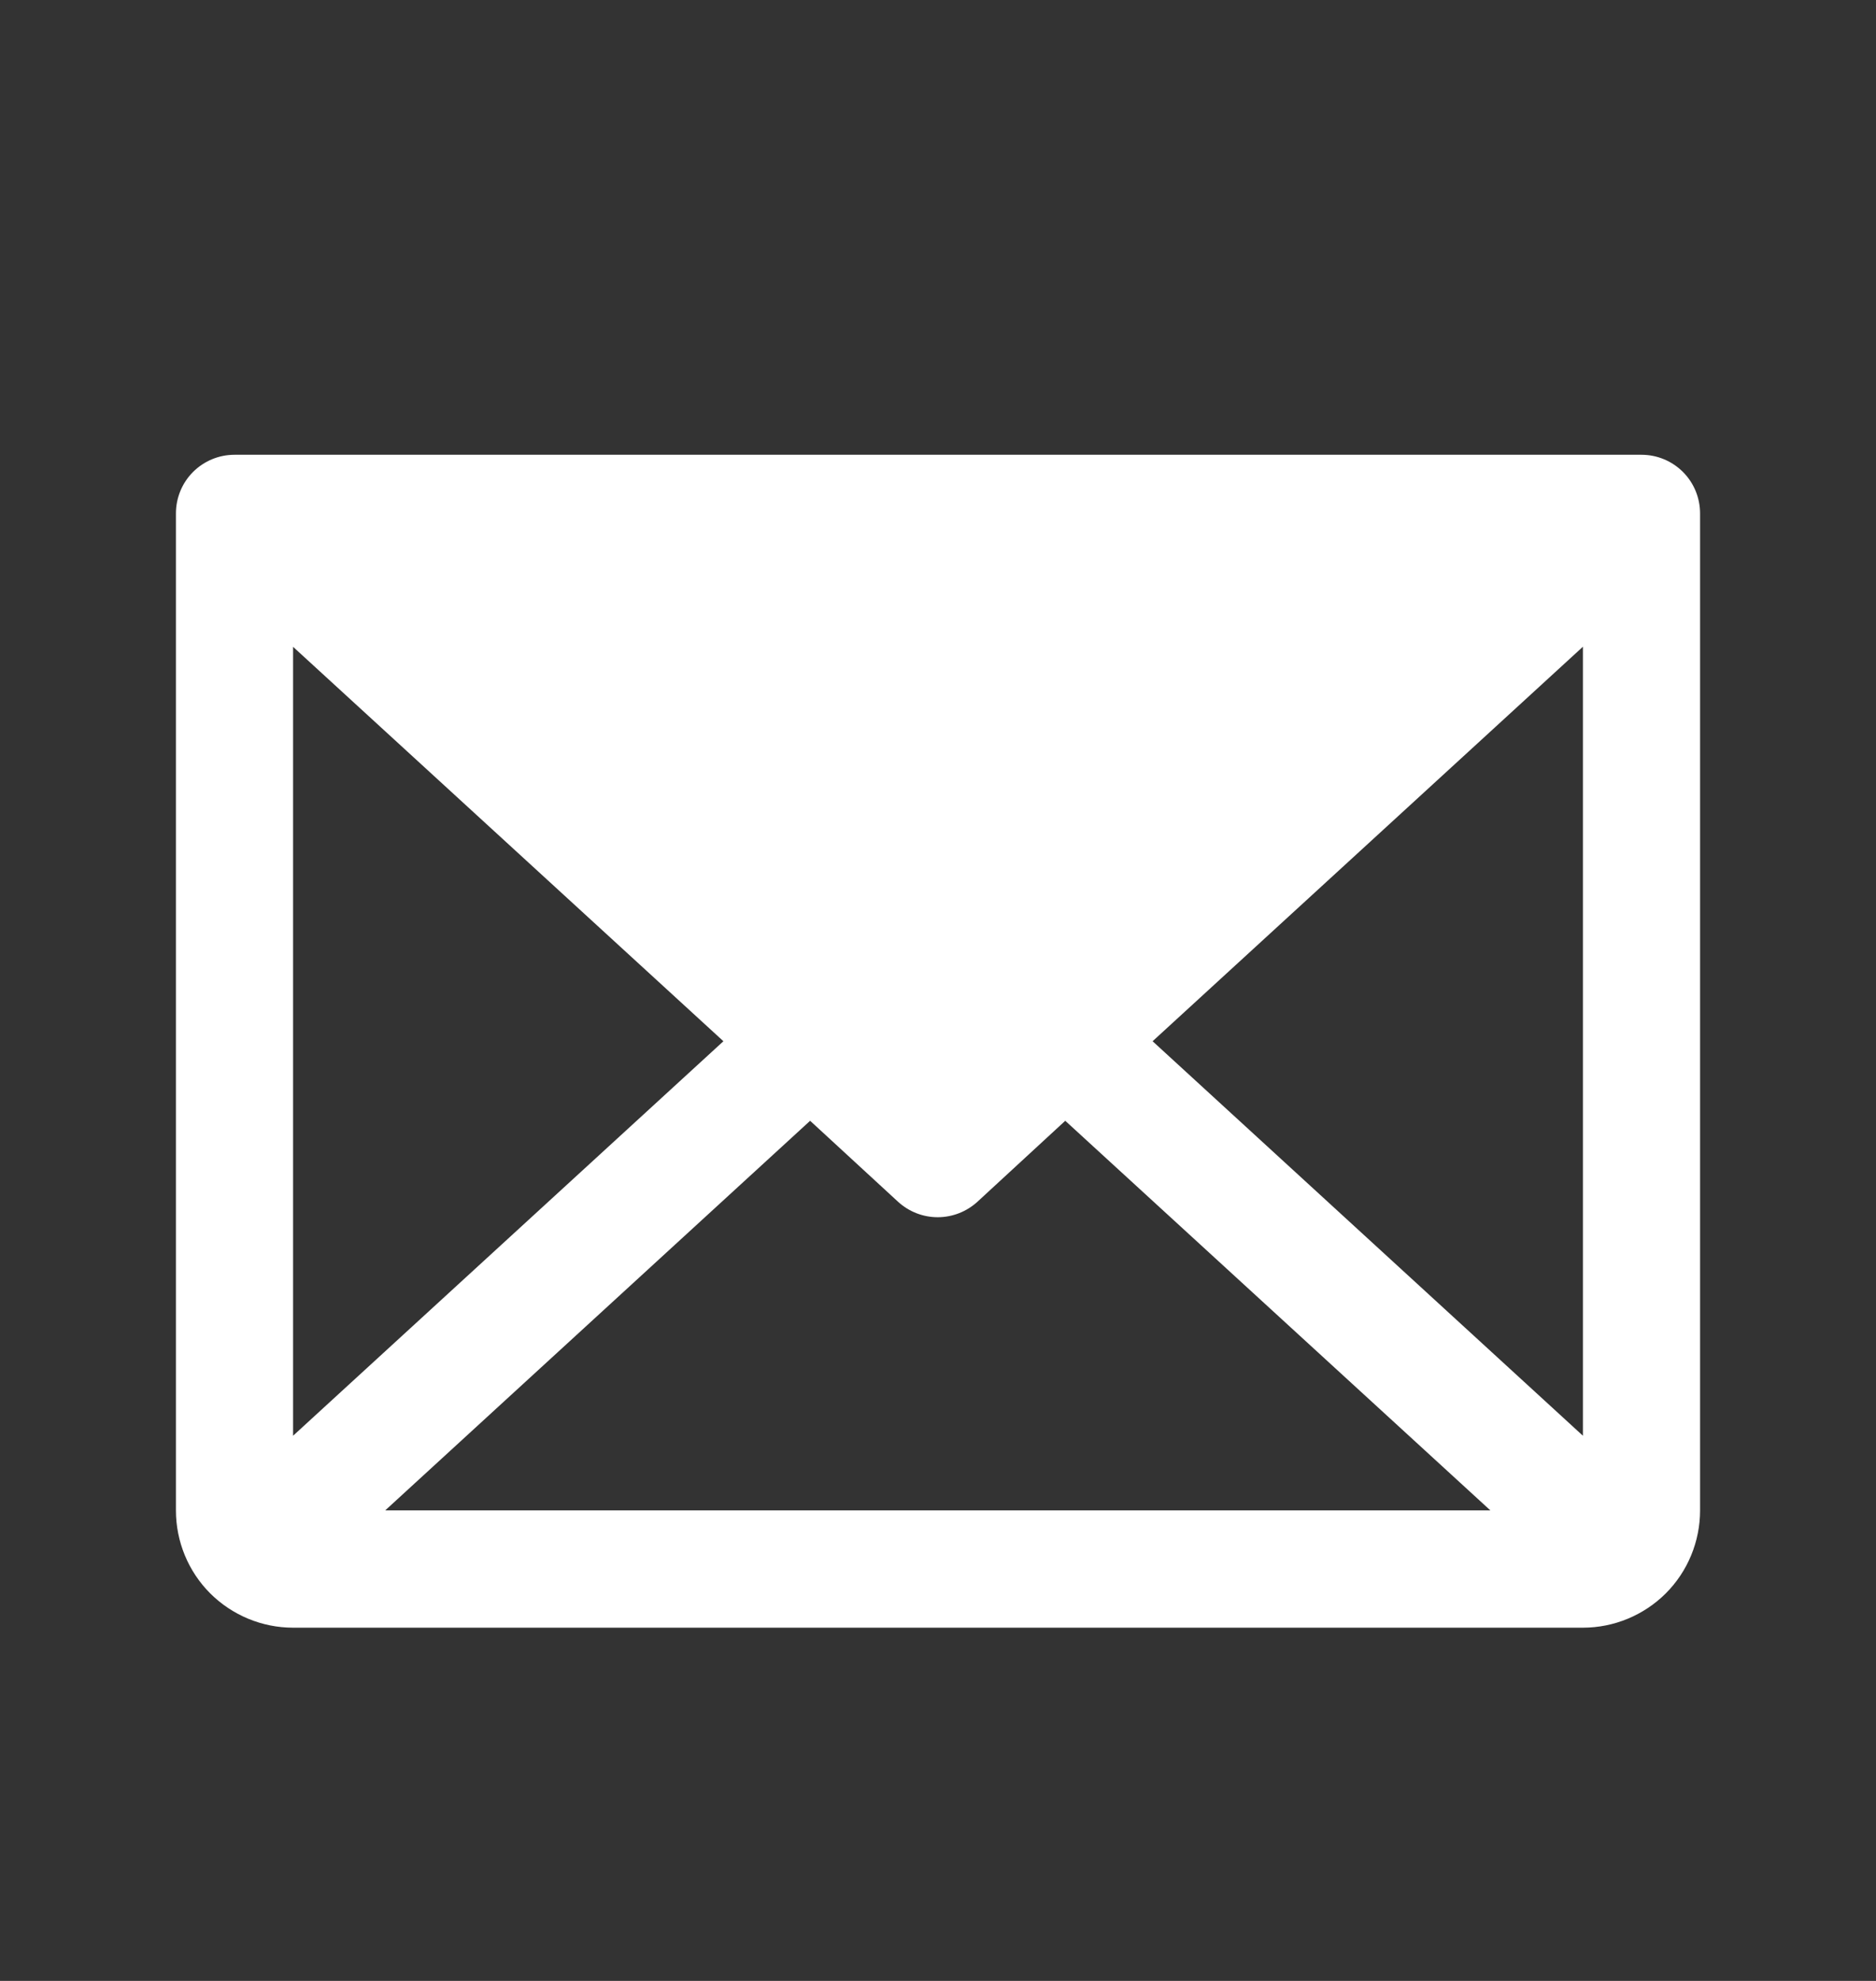 <svg width="18" height="19" viewBox="0 0 18 19" fill="none" xmlns="http://www.w3.org/2000/svg">
<rect x="0" y="0" width="18" height="19" fill="#333333" stroke="none"/>
<g clip-path="url(#clip0_357_2223)">
<path d="M15.75 4.362H2.25C2.101 4.362 1.958 4.421 1.852 4.527C1.747 4.632 1.688 4.775 1.688 4.925V14.487C1.688 14.785 1.806 15.072 2.017 15.283C2.228 15.493 2.514 15.612 2.812 15.612H15.188C15.486 15.612 15.772 15.493 15.983 15.283C16.194 15.072 16.312 14.785 16.312 14.487V4.925C16.312 4.775 16.253 4.632 16.148 4.527C16.042 4.421 15.899 4.362 15.75 4.362ZM6.941 9.987L2.812 13.771V6.204L6.941 9.987ZM7.773 10.75L8.617 11.527C8.721 11.622 8.856 11.675 8.997 11.675C9.138 11.675 9.274 11.622 9.378 11.527L10.221 10.75L14.3 14.487H3.696L7.773 10.75ZM11.059 9.987L15.188 6.203V13.771L11.059 9.987Z" fill="white"/>
</g>
<defs>
<clipPath id="clip0_357_2223">
<rect width="18" height="18" fill="white" transform="translate(0 0.987)"/>
</clipPath>
</defs>
</svg>
